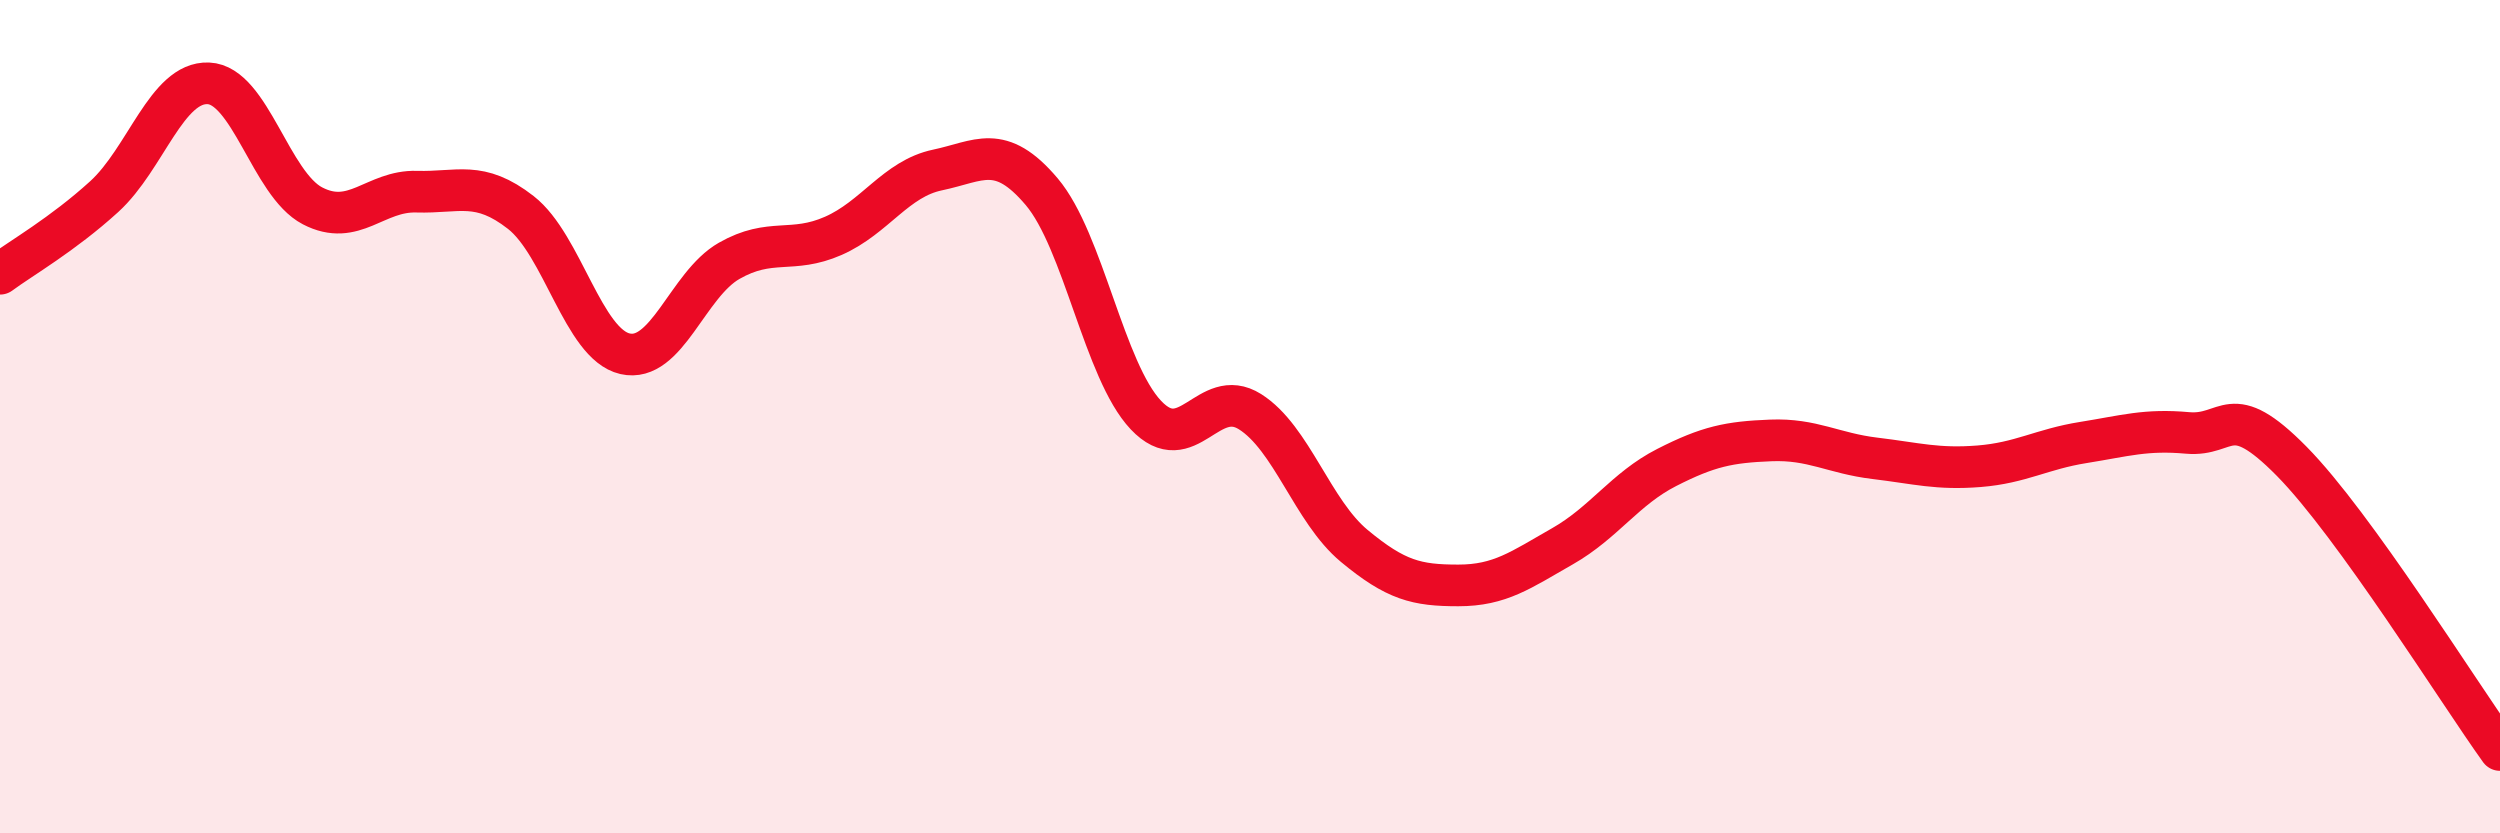
    <svg width="60" height="20" viewBox="0 0 60 20" xmlns="http://www.w3.org/2000/svg">
      <path
        d="M 0,6.57 C 0.5,6.2 1.5,5.63 2.5,4.72 C 3.5,3.81 4,1.96 5,2 C 6,2.04 6.5,4.42 7.5,4.94 C 8.5,5.46 9,4.57 10,4.6 C 11,4.63 11.5,4.32 12.5,5.1 C 13.5,5.88 14,8.26 15,8.49 C 16,8.72 16.5,6.83 17.5,6.26 C 18.5,5.69 19,6.1 20,5.66 C 21,5.22 21.5,4.29 22.5,4.08 C 23.5,3.87 24,3.42 25,4.6 C 26,5.78 26.5,8.9 27.5,9.96 C 28.5,11.02 29,9.25 30,9.88 C 31,10.51 31.5,12.27 32.5,13.1 C 33.5,13.93 34,14.05 35,14.05 C 36,14.05 36.5,13.68 37.5,13.11 C 38.5,12.54 39,11.73 40,11.22 C 41,10.71 41.5,10.61 42.5,10.57 C 43.5,10.53 44,10.88 45,11 C 46,11.12 46.5,11.27 47.5,11.19 C 48.5,11.11 49,10.78 50,10.62 C 51,10.46 51.5,10.3 52.5,10.39 C 53.5,10.48 53.5,9.55 55,11.07 C 56.5,12.59 59,16.61 60,18L60 20L0 20Z"
        fill="#EB0A25"
        opacity="0.1"
        stroke-linecap="round"
        stroke-linejoin="round"
      />
      <path
        d="M 0,6.57 C 0.5,6.2 1.5,5.63 2.5,4.72 C 3.5,3.81 4,1.96 5,2 C 6,2.04 6.5,4.42 7.5,4.94 C 8.5,5.46 9,4.57 10,4.6 C 11,4.63 11.5,4.32 12.5,5.1 C 13.5,5.88 14,8.26 15,8.49 C 16,8.72 16.5,6.83 17.5,6.26 C 18.5,5.69 19,6.1 20,5.66 C 21,5.22 21.5,4.29 22.5,4.08 C 23.5,3.87 24,3.42 25,4.6 C 26,5.78 26.5,8.9 27.5,9.96 C 28.5,11.02 29,9.25 30,9.88 C 31,10.51 31.5,12.27 32.5,13.1 C 33.5,13.93 34,14.05 35,14.05 C 36,14.05 36.5,13.68 37.5,13.11 C 38.5,12.54 39,11.73 40,11.22 C 41,10.71 41.5,10.61 42.5,10.57 C 43.5,10.53 44,10.88 45,11 C 46,11.12 46.5,11.27 47.5,11.19 C 48.5,11.11 49,10.78 50,10.62 C 51,10.46 51.5,10.3 52.5,10.39 C 53.5,10.48 53.5,9.55 55,11.07 C 56.5,12.59 59,16.61 60,18"
        stroke="#EB0A25"
        stroke-width="1"
        fill="none"
        stroke-linecap="round"
        stroke-linejoin="round"
      />
    </svg>
  